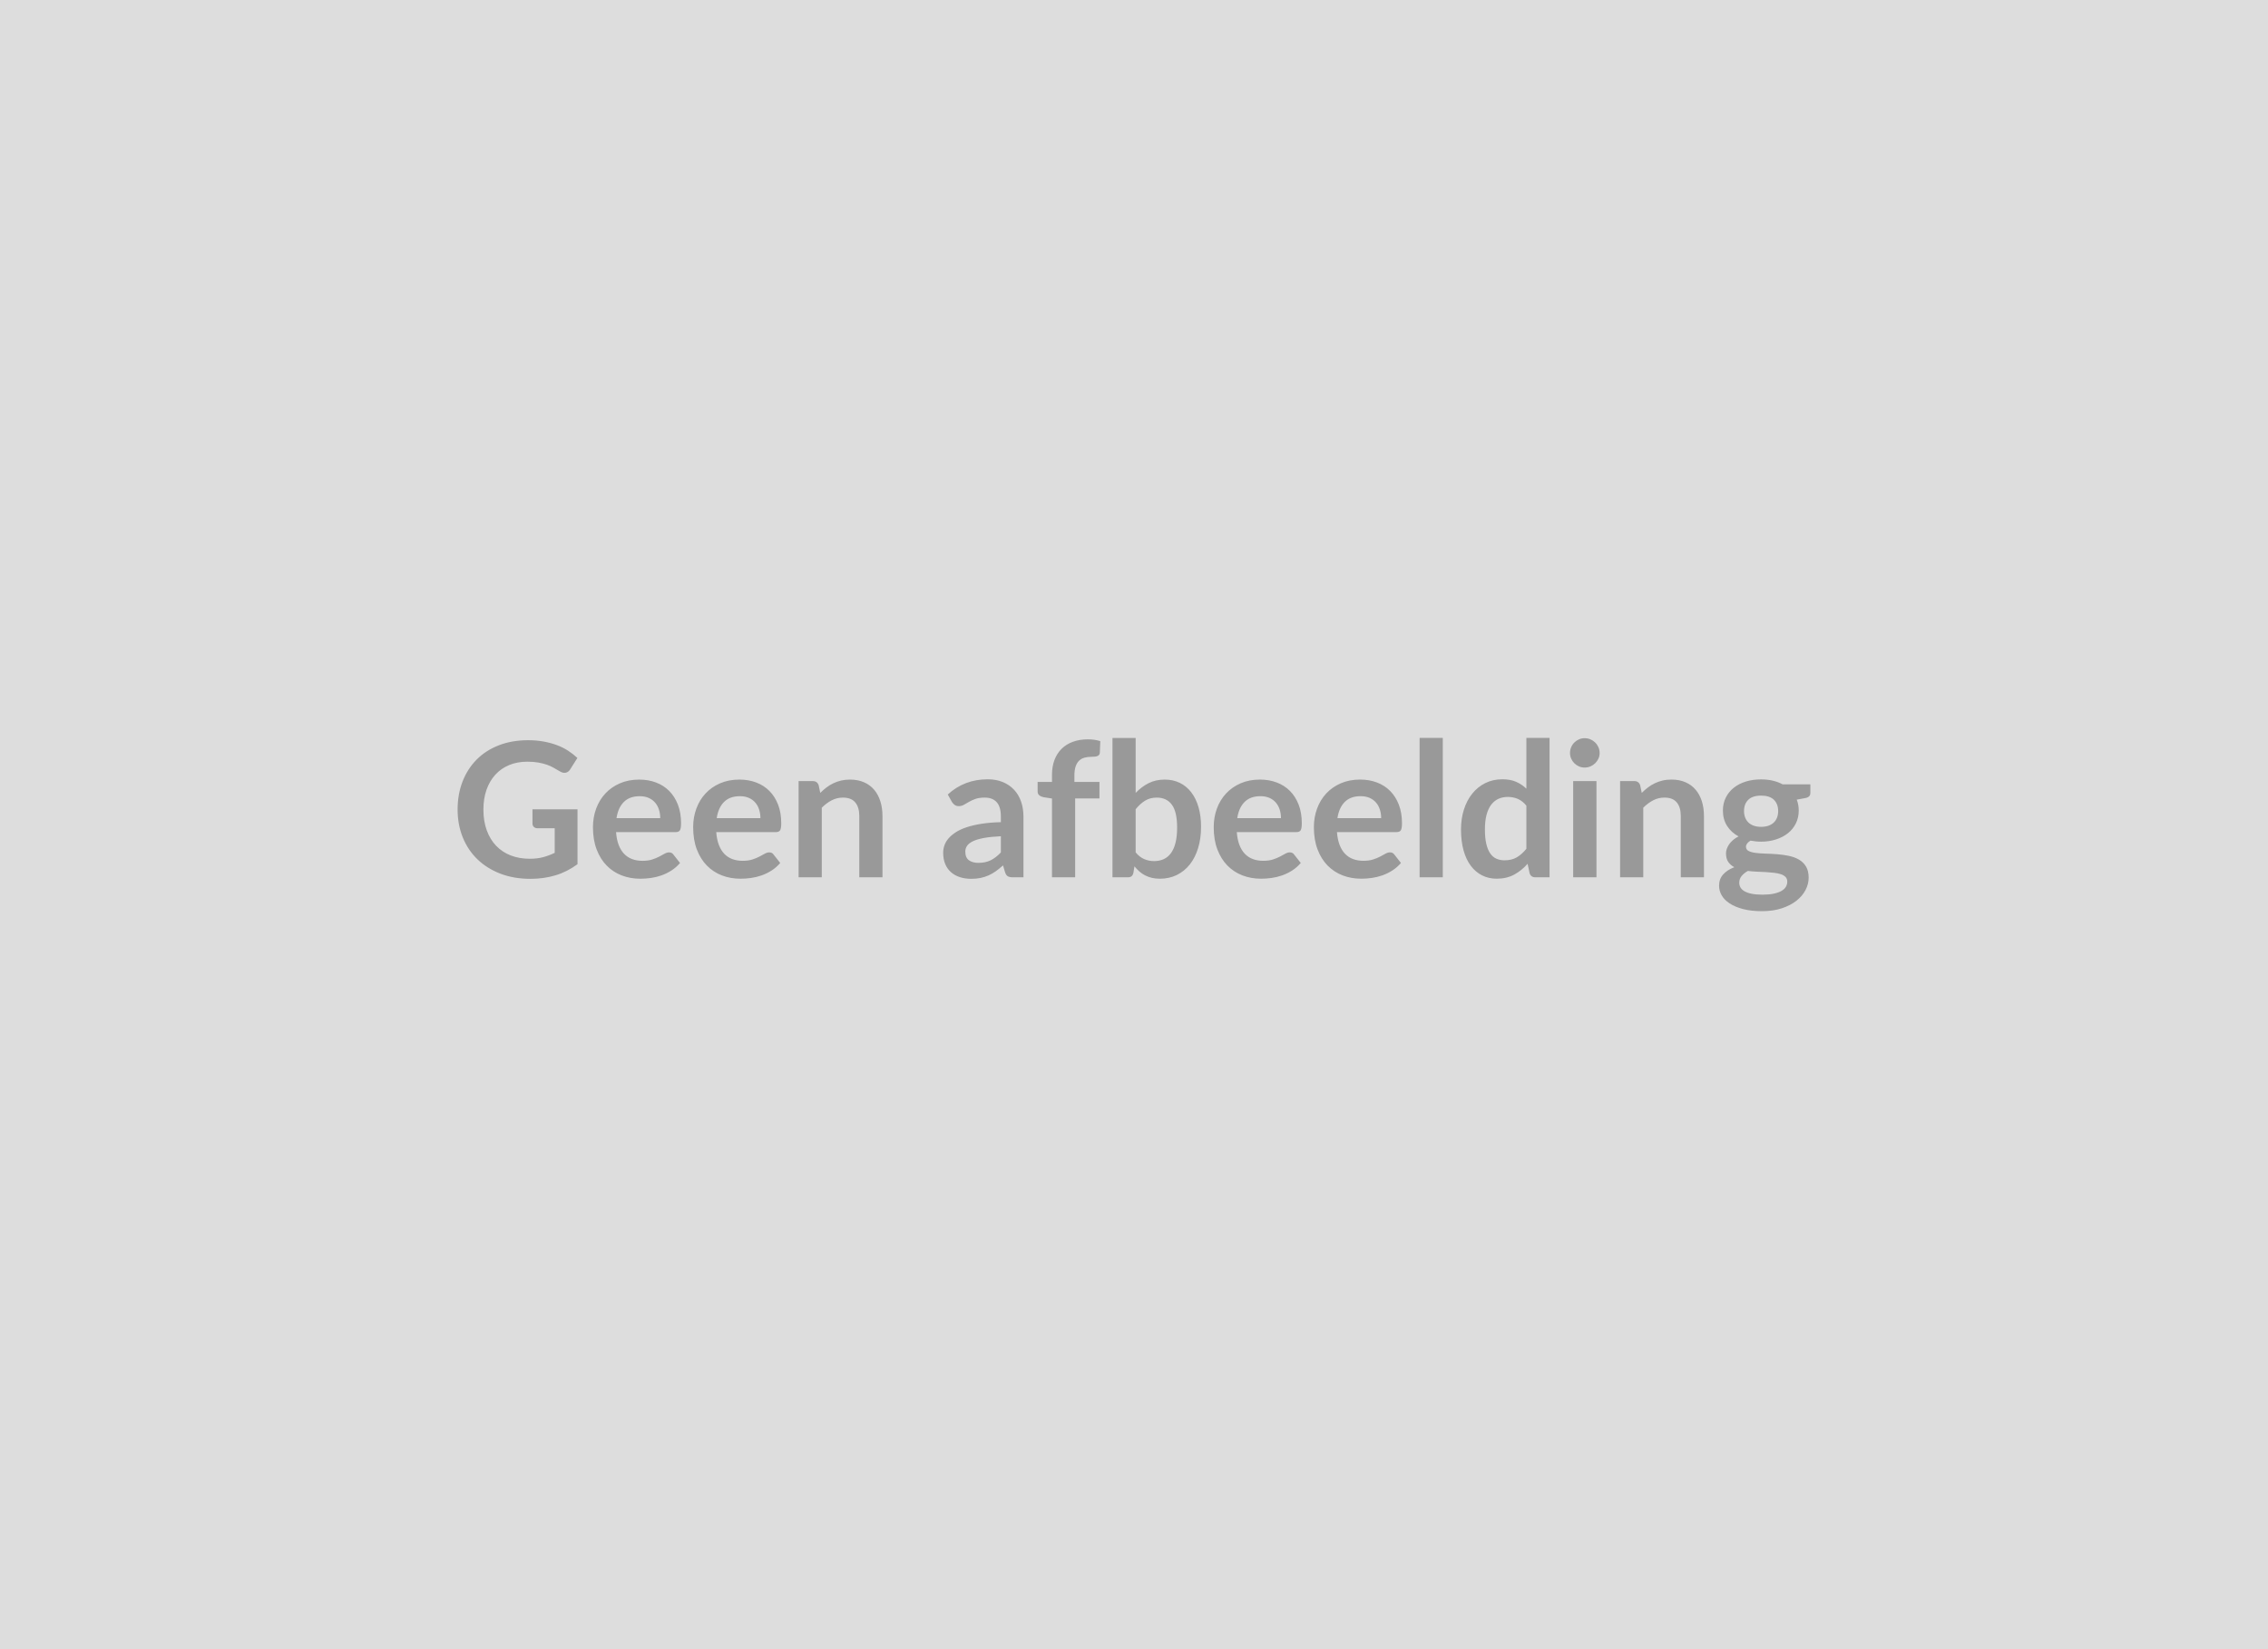 <?xml version="1.0" encoding="UTF-8"?>
<svg xmlns="http://www.w3.org/2000/svg" width="1100" height="800" viewBox="0 0 1100 800">
  <rect width="100%" height="100%" fill="#DDDDDD"></rect>
  <path fill="#999999" d="M258.255 392.6h21.84v26.62q-5.01 3.69-10.67 5.39-5.67 1.71-12.13 1.71-8.05 0-14.58-2.5-6.53-2.51-11.15-6.97t-7.12-10.64q-2.5-6.19-2.5-13.52 0-7.41 2.41-13.6t6.85-10.65q4.43-4.46 10.76-6.91 6.32-2.46 14.19-2.46 4.01 0 7.49.64 3.48.63 6.46 1.75 2.98 1.11 5.44 2.71 2.45 1.59 4.5 3.5l-3.5 5.55q-.82 1.32-2.14 1.61-1.32.3-2.87-.65-1.5-.87-3-1.73-1.5-.87-3.34-1.51-1.85-.63-4.14-1.04-2.3-.41-5.31-.41-4.86 0-8.8 1.64-3.94 1.63-6.71 4.68-2.78 3.05-4.28 7.33t-1.5 9.55q0 5.65 1.62 10.08 1.61 4.44 4.55 7.51 2.93 3.07 7.07 4.69 4.14 1.61 9.24 1.61 3.64 0 6.5-.77 2.87-.78 5.6-2.1v-11.92h-8.28q-1.18 0-1.84-.66t-.66-1.61zm40.76 4.28h21.21q0-2.18-.62-4.12-.61-1.93-1.84-3.39-1.23-1.45-3.12-2.3-1.88-.84-4.39-.84-4.87 0-7.66 2.78-2.8 2.77-3.58 7.87m28.67 6.78h-28.89q.27 3.59 1.27 6.21t2.64 4.32q1.64 1.71 3.89 2.55t4.98.84 4.71-.63q1.98-.64 3.46-1.42 1.48-.77 2.59-1.41 1.12-.63 2.16-.63 1.42 0 2.1 1.04l3.23 4.1q-1.87 2.18-4.19 3.66t-4.84 2.37q-2.53.88-5.14 1.25-2.62.36-5.08.36-4.87 0-9.05-1.61-4.19-1.62-7.28-4.78-3.1-3.16-4.87-7.83-1.78-4.66-1.78-10.8 0-4.78 1.55-8.99t4.44-7.32q2.89-3.12 7.05-4.94t9.4-1.82q4.41 0 8.14 1.41t6.42 4.12q2.68 2.7 4.2 6.64 1.53 3.94 1.53 8.99 0 2.54-.55 3.43-.54.89-2.09.89m19.93-6.78h21.2q0-2.18-.61-4.12-.62-1.93-1.85-3.39-1.22-1.45-3.11-2.3-1.89-.84-4.39-.84-4.87 0-7.67 2.78-2.8 2.77-3.57 7.87m28.66 6.78h-28.89q.27 3.59 1.28 6.21 1 2.62 2.63 4.32 1.64 1.71 3.89 2.55 2.26.84 4.99.84t4.71-.63q1.98-.64 3.45-1.42 1.48-.77 2.6-1.41 1.11-.63 2.16-.63 1.41 0 2.09 1.04l3.23 4.1q-1.86 2.18-4.18 3.66t-4.85 2.37q-2.52.88-5.14 1.25-2.62.36-5.07.36-4.87 0-9.06-1.61-4.18-1.62-7.28-4.78-3.09-3.16-4.87-7.83-1.77-4.66-1.77-10.8 0-4.78 1.55-8.99 1.54-4.21 4.43-7.32 2.89-3.12 7.05-4.94 4.17-1.82 9.4-1.82 4.41 0 8.14 1.41 3.74 1.41 6.42 4.12 2.68 2.7 4.21 6.64 1.52 3.94 1.52 8.99 0 2.54-.54 3.43-.55.89-2.1.89m20.8-22.71.77 3.69q1.41-1.41 2.98-2.62 1.57-1.2 3.32-2.04 1.75-.85 3.76-1.32 2-.48 4.36-.48 3.83 0 6.78 1.3 2.96 1.29 4.94 3.64 1.98 2.34 3 5.59 1.03 3.26 1.03 7.17v29.71h-11.24v-29.71q0-4.28-1.96-6.62-1.95-2.34-5.96-2.34-2.91 0-5.46 1.31-2.55 1.32-4.82 3.6v33.76h-11.24v-46.68h6.87q2.18 0 2.87 2.04m88.36 32.58v-7.87q-4.87.23-8.19.84-3.32.62-5.33 1.57-2 .96-2.86 2.23-.87 1.28-.87 2.78 0 2.96 1.76 4.23 1.75 1.27 4.57 1.27 3.46 0 5.98-1.25 2.53-1.25 4.94-3.8m-23.75-24.52-2-3.6q8.05-7.37 19.38-7.37 4.09 0 7.32 1.34 3.23 1.35 5.46 3.74 2.23 2.38 3.39 5.71 1.16 3.32 1.16 7.28v29.48h-5.09q-1.59 0-2.46-.48-.86-.48-1.36-1.93l-1.01-3.37q-1.77 1.59-3.45 2.8-1.69 1.21-3.51 2.02-1.82.82-3.89 1.26-2.07.43-4.57.43-2.96 0-5.46-.8-2.5-.79-4.32-2.39-1.82-1.59-2.82-3.96-1-2.36-1-5.5 0-1.78.59-3.53t1.93-3.34 3.48-3 5.26-2.46q3.11-1.05 7.25-1.71t9.47-.79v-2.73q0-4.69-2-6.94-2.01-2.25-5.78-2.25-2.73 0-4.53.63-1.8.64-3.16 1.44l-2.48 1.43q-1.12.64-2.48.64-1.18 0-2-.62-.82-.61-1.32-1.43m59.78 36.58h-11.23v-38.22l-4.05-.64q-1.32-.27-2.12-.93t-.8-1.89v-4.59h6.97v-3.46q0-4.01 1.2-7.19 1.21-3.19 3.46-5.42 2.25-2.22 5.48-3.41 3.23-1.18 7.28-1.18 3.23 0 6.01.86l-.23 5.65q-.04.63-.36 1.02t-.85.59q-.52.21-1.2.27-.68.07-1.46.07-2 0-3.57.43-1.57.44-2.66 1.51t-1.66 2.82-.57 4.34v3.1h12.15v8h-11.79zm29.35-33.03v20.93q1.91 2.32 4.16 3.27 2.26.96 4.76.96 2.59 0 4.66-.93 2.07-.94 3.53-2.92t2.23-5.05.77-7.34q0-7.69-2.55-11.13-2.54-3.43-7.32-3.43-3.23 0-5.64 1.47-2.41 1.48-4.6 4.17m0-34.58v26.66q2.82-2.96 6.26-4.71 3.43-1.75 7.85-1.75 4.05 0 7.3 1.59t5.55 4.57 3.53 7.22q1.23 4.23 1.23 9.51 0 5.68-1.42 10.32-1.41 4.65-4.02 7.94-2.62 3.3-6.3 5.12-3.69 1.82-8.19 1.82-2.19 0-3.96-.43-1.78-.43-3.28-1.21-1.5-.77-2.75-1.88-1.25-1.12-2.39-2.48l-.5 3.14q-.27 1.18-.93 1.68t-1.8.5h-7.42v-67.61zm49.28 38.9h21.2q0-2.18-.61-4.12-.62-1.93-1.85-3.39-1.22-1.45-3.11-2.3-1.89-.84-4.39-.84-4.87 0-7.67 2.78-2.8 2.77-3.57 7.87m28.66 6.78h-28.89q.27 3.59 1.27 6.21 1.01 2.62 2.64 4.32 1.64 1.71 3.89 2.55 2.26.84 4.99.84t4.71-.63q1.97-.64 3.45-1.42 1.48-.77 2.6-1.41 1.11-.63 2.16-.63 1.41 0 2.09 1.04l3.23 4.1q-1.86 2.18-4.18 3.66t-4.85 2.37q-2.53.88-5.14 1.25-2.62.36-5.07.36-4.87 0-9.06-1.61-4.19-1.62-7.28-4.78t-4.87-7.83q-1.77-4.66-1.77-10.8 0-4.78 1.54-8.99 1.55-4.21 4.44-7.32 2.89-3.12 7.05-4.94 4.17-1.82 9.4-1.82 4.41 0 8.14 1.41t6.42 4.12q2.68 2.7 4.21 6.64 1.52 3.94 1.52 8.99 0 2.54-.54 3.43-.55.89-2.1.89m19.93-6.78h21.21q0-2.18-.62-4.12-.61-1.93-1.84-3.39-1.23-1.45-3.12-2.3-1.89-.84-4.39-.84-4.87 0-7.67 2.78-2.79 2.77-3.57 7.87m28.67 6.78h-28.9q.28 3.59 1.28 6.21t2.64 4.32q1.64 1.71 3.89 2.55t4.98.84 4.71-.63q1.98-.64 3.46-1.42 1.48-.77 2.59-1.41 1.12-.63 2.16-.63 1.41 0 2.1 1.04l3.23 4.1q-1.87 2.18-4.19 3.66t-4.85 2.37q-2.52.88-5.14 1.25-2.61.36-5.07.36-4.87 0-9.06-1.61-4.18-1.62-7.28-4.78-3.09-3.16-4.86-7.83-1.78-4.66-1.78-10.8 0-4.78 1.55-8.99t4.43-7.32q2.89-3.12 7.06-4.94 4.16-1.82 9.39-1.82 4.42 0 8.15 1.41t6.41 4.12q2.69 2.7 4.21 6.64 1.53 3.94 1.53 8.99 0 2.54-.55 3.43t-2.09.89m11.19-45.68h11.24v67.61h-11.24zm51.78 53.78v-20.93q-1.91-2.32-4.16-3.28-2.26-.95-4.85-.95-2.55 0-4.6.95-2.04.96-3.5 2.89-1.45 1.94-2.23 4.92-.77 2.98-.77 7.03 0 4.09.66 6.93.66 2.85 1.89 4.64 1.22 1.8 3 2.6 1.77.79 3.96.79 3.5 0 5.96-1.45 2.46-1.46 4.64-4.14m0-53.78h11.24v67.61h-6.87q-2.23 0-2.82-2.05l-.96-4.5q-2.82 3.23-6.48 5.23-3.67 2-8.53 2-3.83 0-7.01-1.59-3.19-1.59-5.48-4.62-2.3-3.02-3.55-7.48t-1.25-10.19q0-5.19 1.41-9.65t4.05-7.74q2.63-3.27 6.32-5.11 3.69-1.85 8.28-1.85 3.91 0 6.69 1.23t4.96 3.32zm22.7 20.93h11.29v46.68h-11.29zm12.83-13.61q0 1.46-.59 2.73-.59 1.28-1.57 2.23-.97.96-2.29 1.53t-2.83.57q-1.45 0-2.75-.57-1.29-.57-2.25-1.53-.96-.95-1.52-2.23-.57-1.27-.57-2.73 0-1.5.57-2.82.56-1.32 1.52-2.27.96-.96 2.25-1.53 1.3-.57 2.75-.57 1.51 0 2.83.57t2.29 1.53q.98.95 1.57 2.27t.59 2.82m19.66 15.65.77 3.69q1.41-1.41 2.98-2.62 1.57-1.2 3.33-2.04 1.75-.85 3.75-1.32 2-.48 4.37-.48 3.82 0 6.78 1.3 2.95 1.29 4.93 3.64 1.98 2.34 3.01 5.59 1.02 3.26 1.02 7.17v29.71h-11.24v-29.71q0-4.28-1.95-6.62-1.96-2.34-5.96-2.34-2.92 0-5.46 1.31-2.55 1.32-4.83 3.6v33.76h-11.24v-46.68h6.87q2.19 0 2.87 2.04m58.65 20.16q2.09 0 3.64-.57t2.57-1.57 1.55-2.41q.52-1.41.52-3.09 0-3.46-2.07-5.49-2.07-2.02-6.21-2.02t-6.21 2.02q-2.07 2.03-2.07 5.49 0 1.64.52 3.05.53 1.41 1.55 2.43t2.59 1.59 3.62.57m12.69 26.57q0-1.36-.81-2.23-.82-.86-2.23-1.34t-3.3-.7q-1.89-.23-4.01-.35-2.11-.11-4.36-.2-2.26-.09-4.4-.36-1.86 1.04-3.02 2.45t-1.16 3.28q0 1.23.61 2.3.62 1.07 1.96 1.84t3.48 1.21q2.14.43 5.23.43 3.14 0 5.42-.48 2.27-.48 3.75-1.32t2.16-2 .68-2.53m-2.22-47.18h13.42v4.19q0 2-2.41 2.45l-4.19.78q.96 2.41.96 5.27 0 3.46-1.39 6.26t-3.85 4.76q-2.45 1.95-5.8 3.02-3.34 1.07-7.21 1.07-1.36 0-2.64-.14-1.27-.13-2.5-.36-2.19 1.32-2.19 2.96 0 1.41 1.3 2.07t3.44.93 4.87.34 5.59.3q2.87.22 5.6.79t4.87 1.8 3.43 3.34q1.3 2.12 1.3 5.44 0 3.1-1.53 6.01-1.52 2.91-4.41 5.19-2.89 2.27-7.1 3.66t-9.57 1.39q-5.28 0-9.2-1.03-3.91-1.02-6.5-2.73-2.6-1.7-3.87-3.93t-1.27-4.65q0-3.27 1.98-5.48 1.97-2.2 5.43-3.52-1.86-.96-2.95-2.55-1.1-1.59-1.1-4.19 0-1.04.39-2.16.39-1.11 1.14-2.21.75-1.09 1.89-2.07 1.13-.97 2.68-1.75-3.55-1.91-5.57-5.09-2.03-3.19-2.03-7.47 0-3.45 1.39-6.25t3.87-4.78 5.87-3.03q3.39-1.04 7.39-1.04 3 0 5.64.61 2.64.62 4.83 1.8"></path>
</svg>
